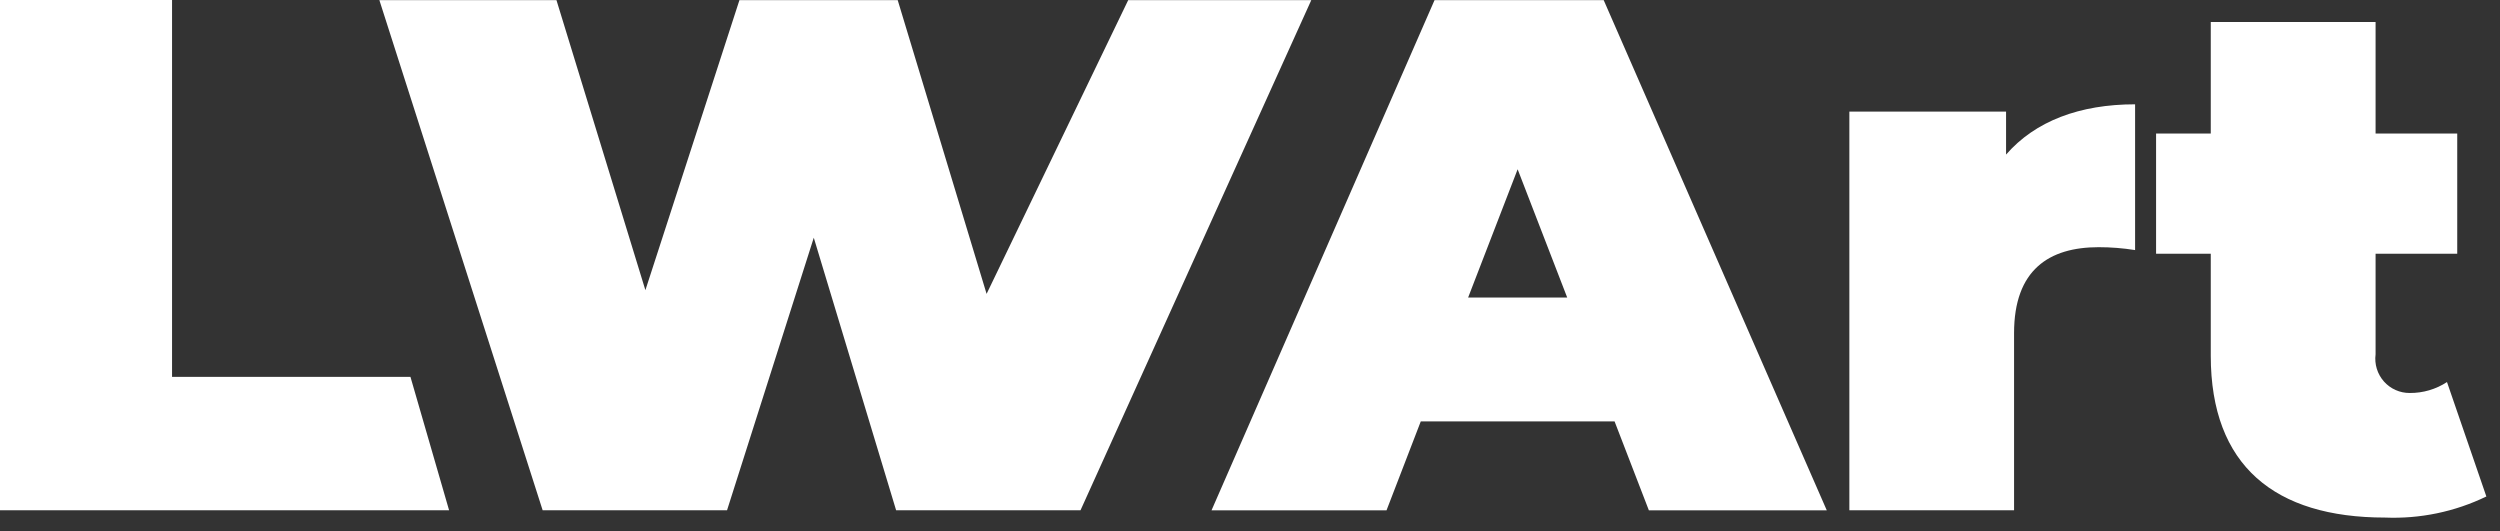 <svg width="160" height="34" viewBox="0 0 160 34" fill="none" xmlns="http://www.w3.org/2000/svg">
<rect x="0" y="0" width="160" height="34" fill="#333333" stroke="none"/>
<g clip-path="url(#clip0_79_1654)">
<path d="M0 0V32.655H28.741L26.269 24.119H11.011V0H0Z" fill="white"/>
<path d="M72.206 0.007L63.142 18.808L57.453 0.008H47.324L41.305 18.571L35.613 0.007H24.279L34.73 32.659H46.53L52.082 15.214L57.352 32.659H69.152L83.923 0.007H72.206Z" fill="white"/>
<path d="M97.129 10.833L100.301 19.042H93.96L97.129 10.833ZM91.811 0.008L77.538 32.66H88.738L90.929 26.971H103.333L105.527 32.66H116.913L102.636 0.008H91.811Z" fill="white"/>
<path d="M136.646 6.676V16.005C135.875 15.882 135.096 15.82 134.315 15.82C131.142 15.82 128.9 17.265 128.9 21.32V32.659H118.359V7.143H128.388V9.893C130.256 7.747 133.1 6.676 136.646 6.676Z" fill="white"/>
<path d="M159.127 31.775C157.108 32.753 154.878 33.216 152.637 33.124C145.595 33.124 141.489 29.811 141.489 22.769V16.238H137.989V8.544H141.489V1.406H152.037V8.544H157.263V16.238H152.037V22.679C151.997 22.99 152.024 23.305 152.116 23.604C152.208 23.903 152.363 24.179 152.57 24.414C152.778 24.648 153.033 24.835 153.319 24.962C153.605 25.089 153.915 25.154 154.228 25.151C155.073 25.157 155.9 24.914 156.607 24.451L159.127 31.775Z" fill="white"/>
</g>
<defs>
<clipPath id="clip0_79_1654">
<rect width="159.127" height="33.127" fill="white"/>
</clipPath>
</defs>
</svg>
